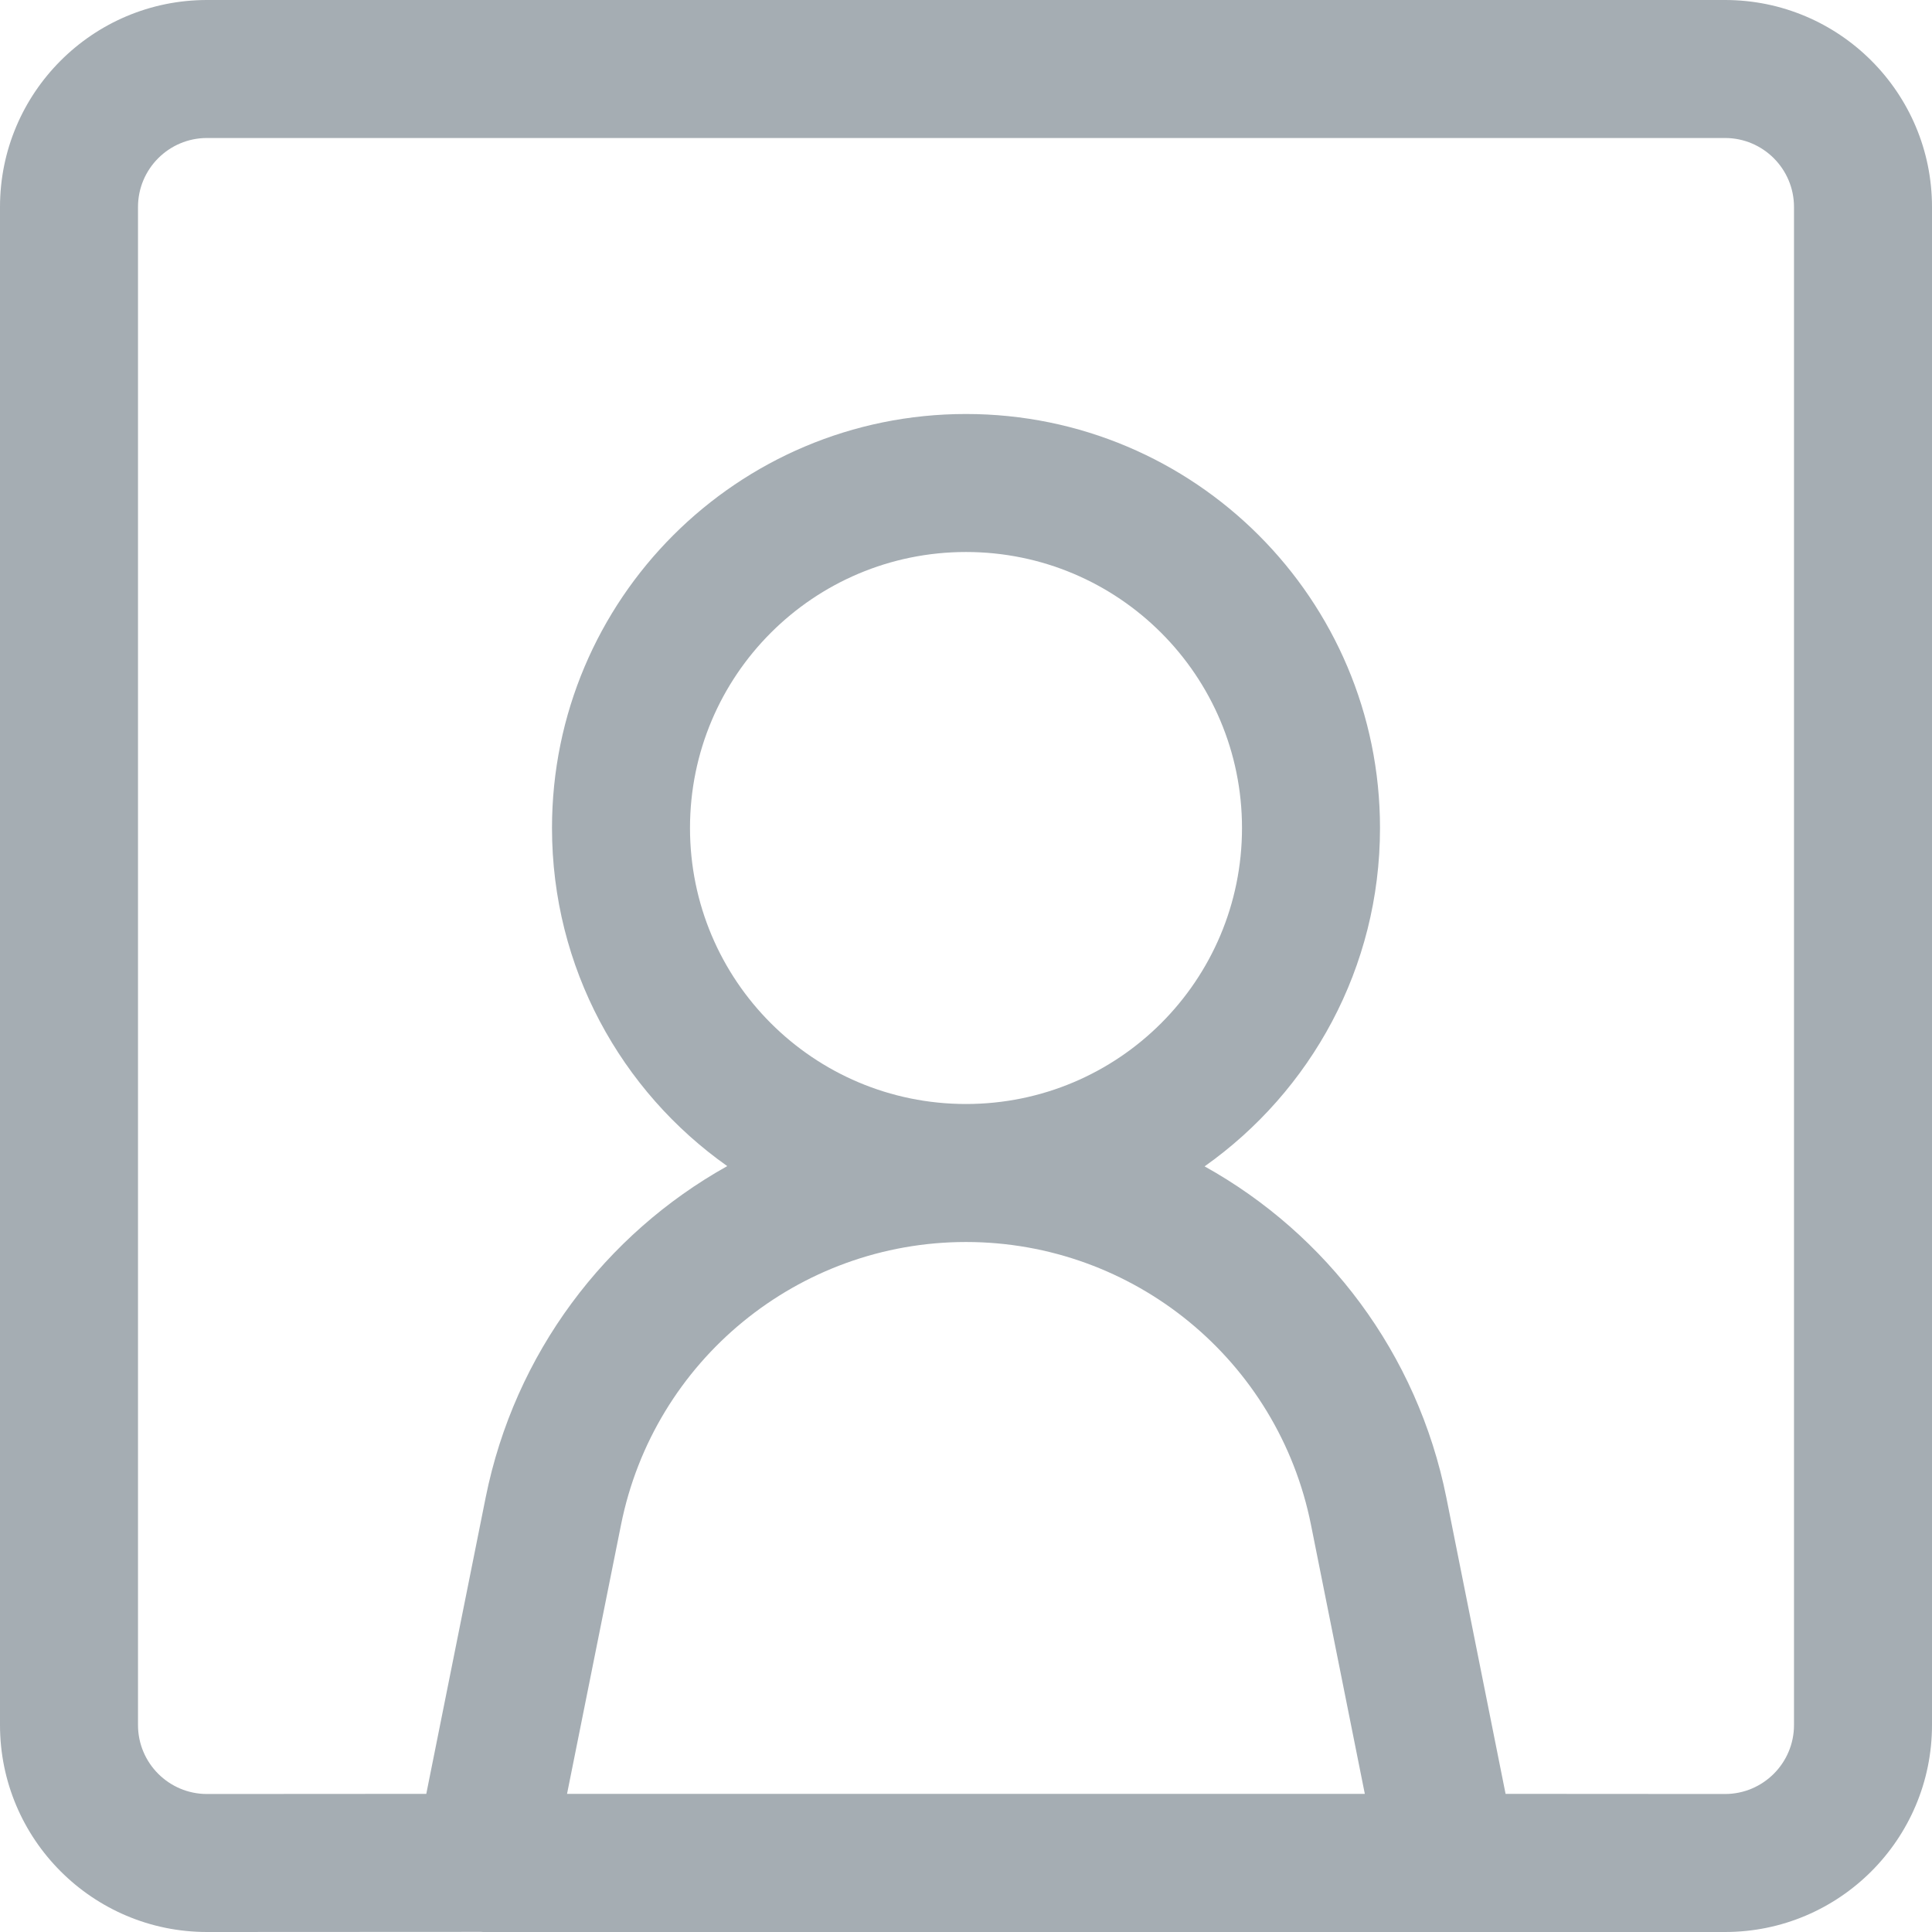 <?xml version="1.0" encoding="UTF-8"?>
<svg width="14px" height="14px" viewBox="0 0 14 14" version="1.1" xmlns="http://www.w3.org/2000/svg" xmlns:xlink="http://www.w3.org/1999/xlink">
    <!-- Generator: Sketch 58 (84663) - https://sketch.com -->
    <title>Icon / Directory</title>
    <desc>Created with Sketch.</desc>
    <g id="Page-1" stroke="none" stroke-width="1" fill="none" fill-rule="evenodd">
        <g id="channel" transform="translate(-1068, -1351)">
            <g id="Page"></g>
            <g id="Group-70" transform="translate(1053, 1340)" fill="#A5ADB3">
                <g id="Icon-/-Directory" transform="translate(14, 10)">
                    <path d="M13.5,1 C14.328,1 15,1.672 15,2.5 L15,13.5 C15,14.328 14.328,15 13.5,15 L11.512,15 C11.508,15 11.504,15 11.5,15 L4.5,15 L4.487,14.999 L2.5,15 C1.672,15 1,14.328 1,13.5 L1,2.5 C1,1.672 1.672,1 2.5,1 L13.5,1 Z M13.5,2 L2.5,2 C2.224,2 2,2.224 2,2.5 L2,13.5 C2,13.776 2.224,14 2.5,14 L4.089,13.999 L4.519,11.853 C4.729,10.806 5.387,9.943 6.27,9.45 C5.502,8.908 5,8.013 5,7 C5,5.343 6.343,4 8,4 C9.657,4 11,5.343 11,7 C11,8.013 10.498,8.908 9.729,9.452 C10.613,9.943 11.271,10.806 11.481,11.853 L11.91,13.999 L13.5,14 C13.776,14 14,13.776 14,13.5 L14,2.5 C14,2.224 13.776,2 13.5,2 Z M8,10 C6.785,10 5.738,10.858 5.5,12.05 L5.109,13.999 L10.89,13.999 L10.5,12.05 C10.262,10.858 9.215,10 8,10 Z M8,5 C6.895,5 6,5.895 6,7 C6,8.105 6.895,9 8,9 C9.105,9 10,8.105 10,7 C10,5.895 9.105,5 8,5 Z" id="Combined-Shape"></path>
                </g>
            </g>
        </g>
    </g>
</svg>